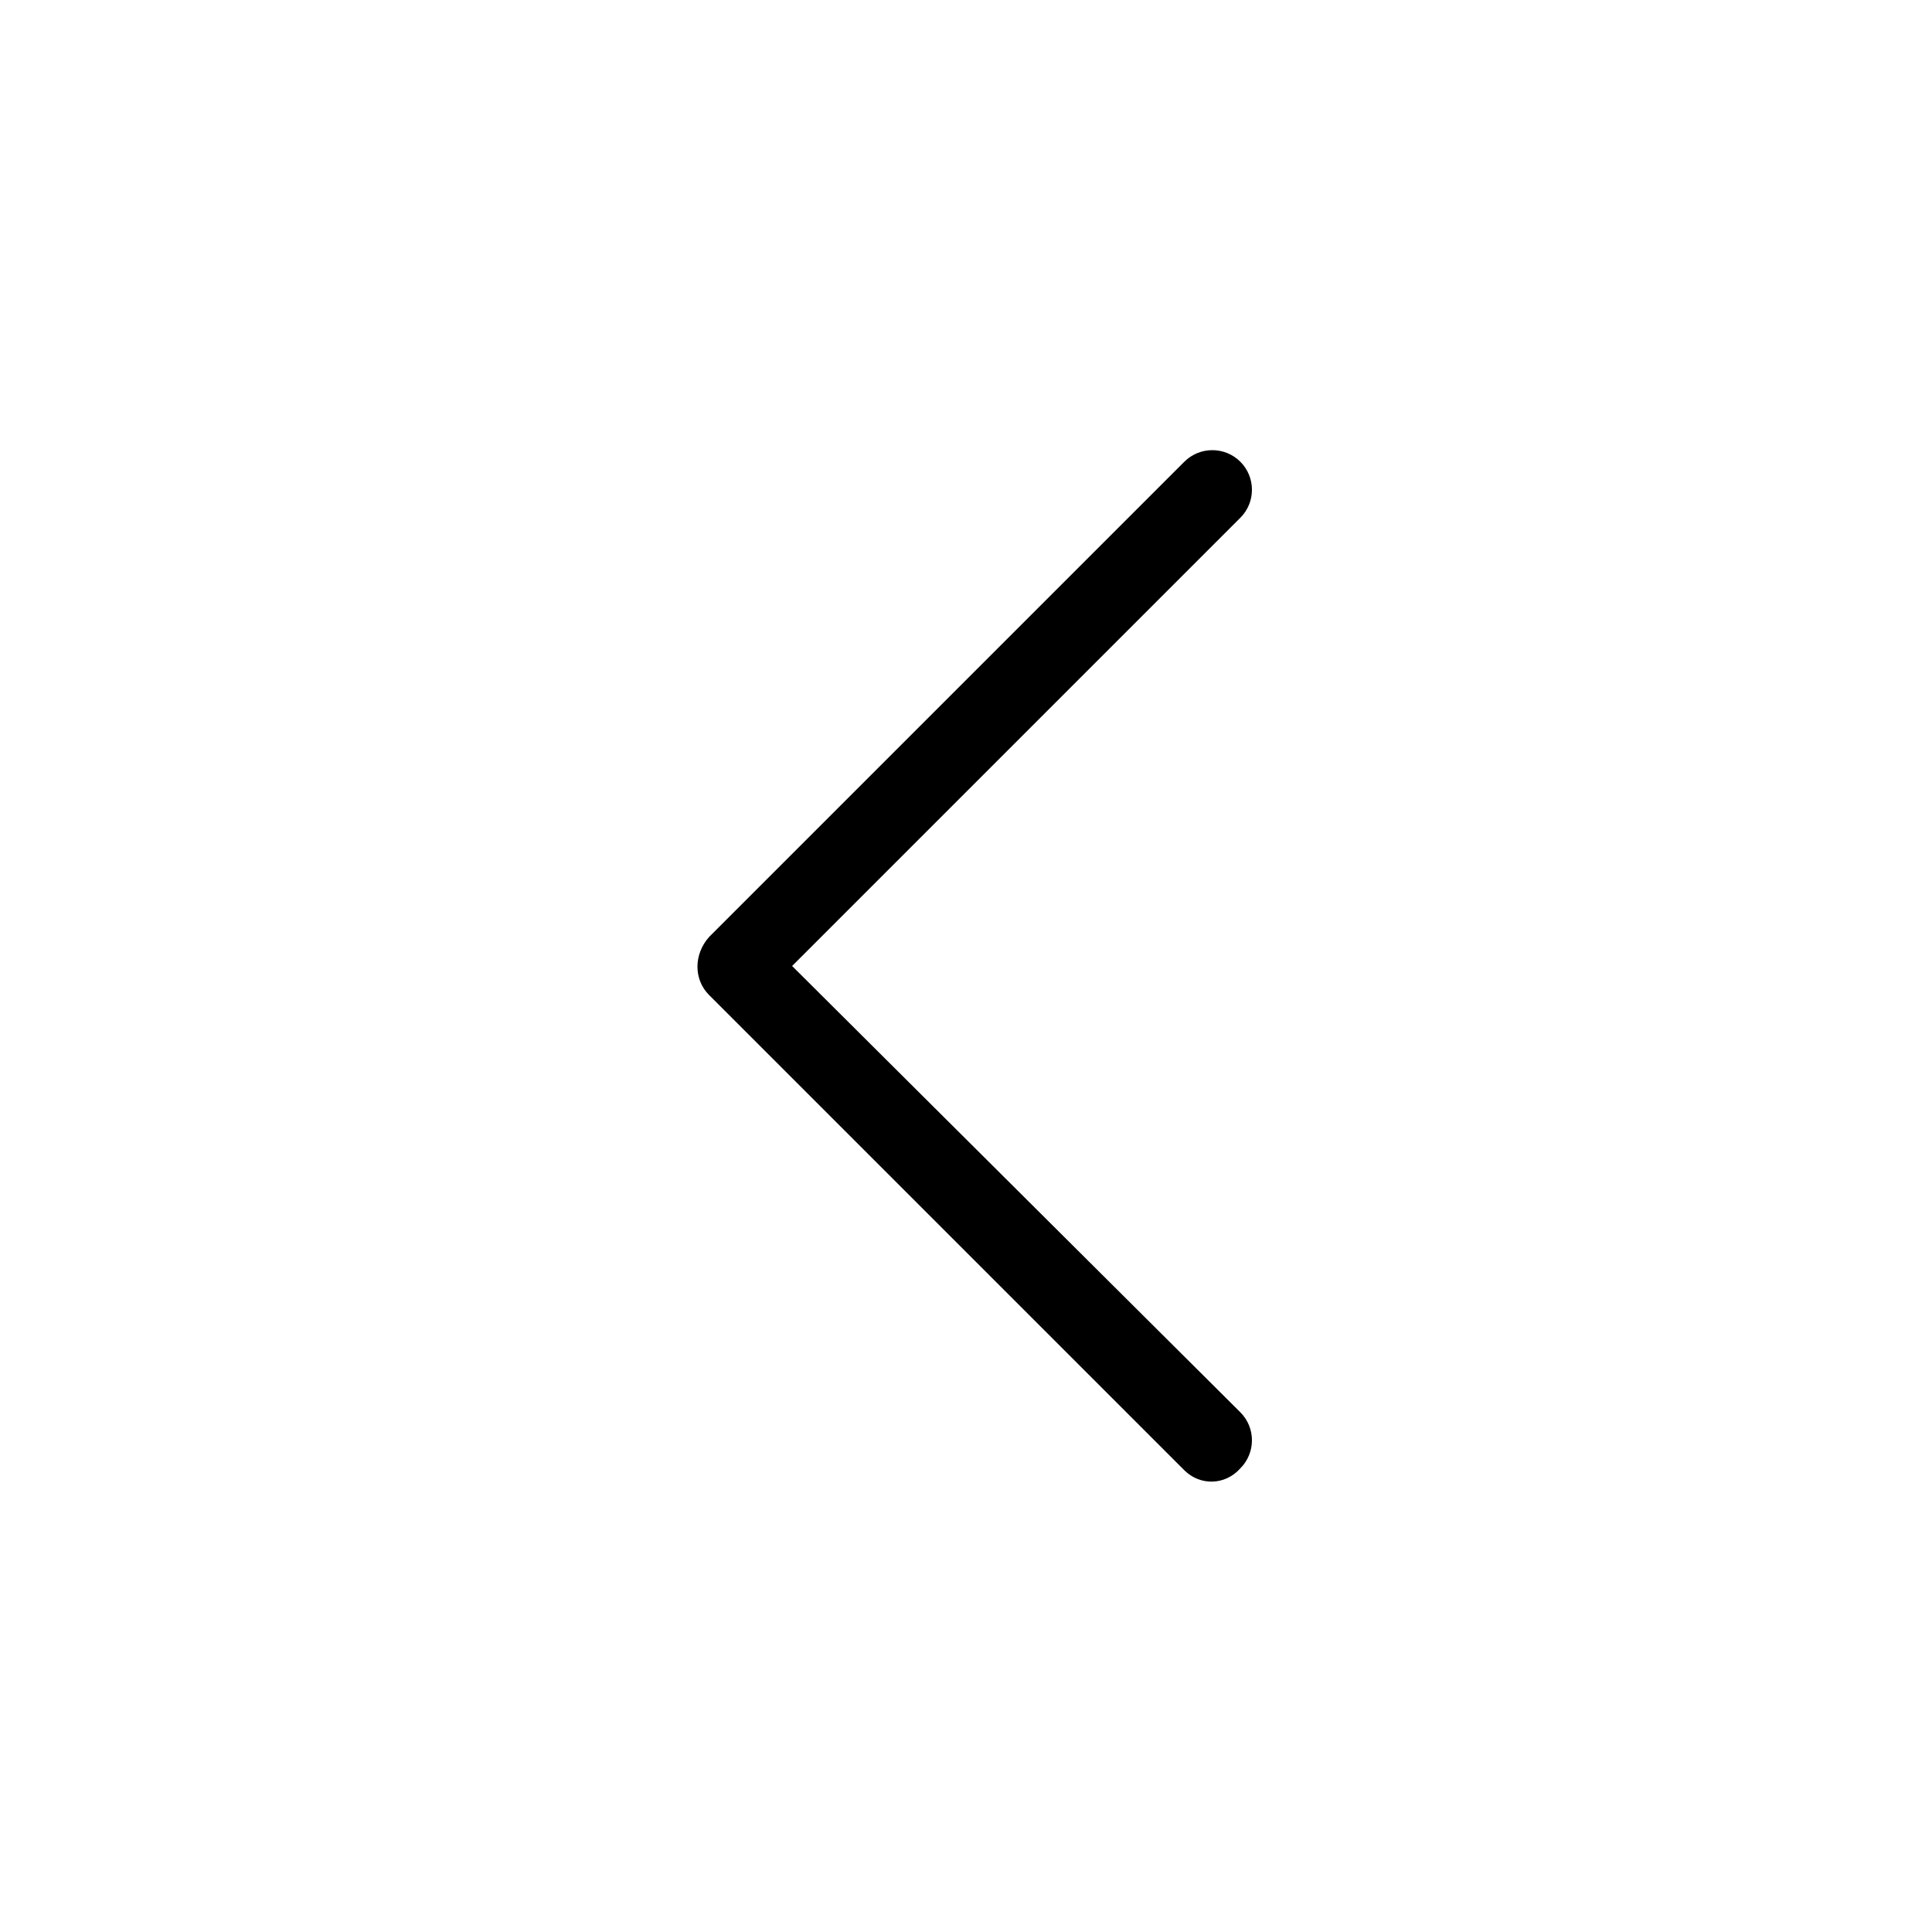 <?xml version="1.0" encoding="utf-8"?>
<!-- Generator: Adobe Illustrator 25.4.0, SVG Export Plug-In . SVG Version: 6.00 Build 0)  -->
<svg version="1.1" id="Capa_1" xmlns="http://www.w3.org/2000/svg" xmlns:xlink="http://www.w3.org/1999/xlink" x="0px" y="0px"
	 viewBox="0 0 100 100" enable-background="new 0 0 100 100" xml:space="preserve">
<g id="arrow-L">
	<g>
		<g>
			<path d="M36.7,51.5l24.6,24.6c0.8,0.8,2.1,0.8,2.9-0.1c0.8-0.8,0.8-2.1,0-2.9L41,50l23.2-23.2c0.8-0.8,0.8-2.1,0-2.9
				c-0.8-0.8-2.1-0.8-2.9,0L36.7,48.5C35.9,49.4,35.9,50.7,36.7,51.5z"/>
		</g>
	</g>
</g>
</svg>

